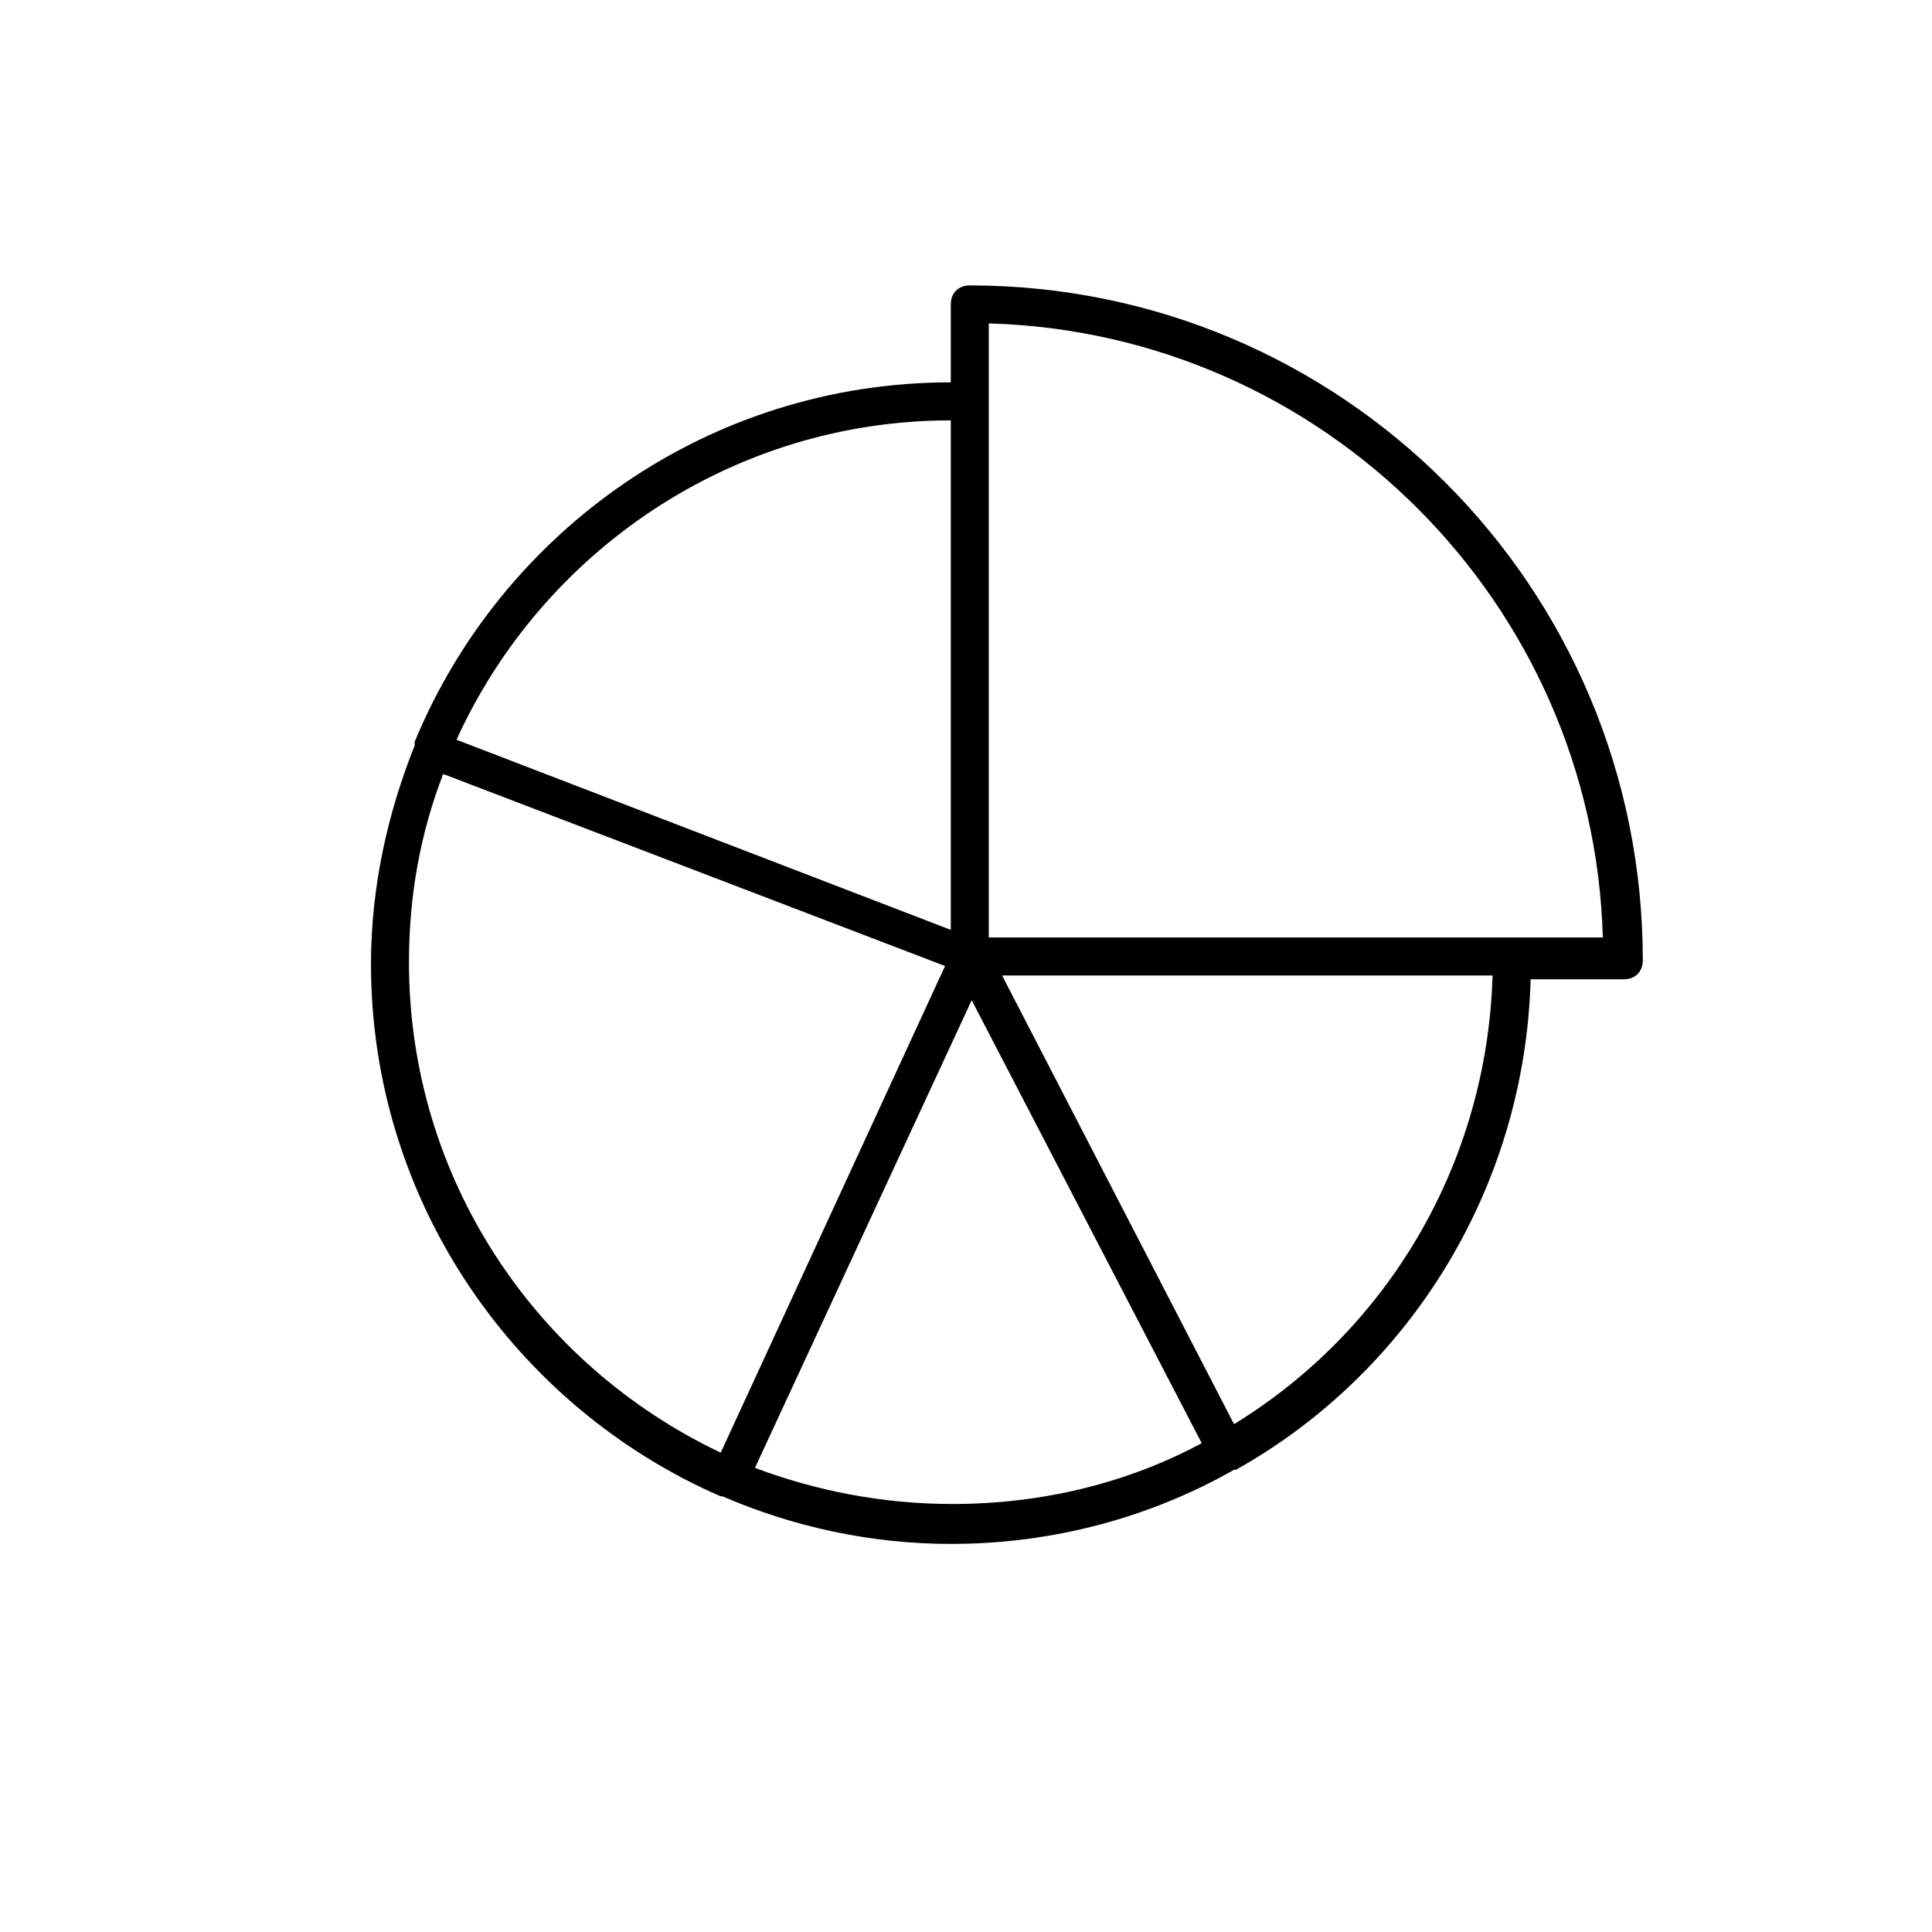 <?xml version="1.0" encoding="UTF-8"?>
<!-- The Best Svg Icon site in the world: iconSvg.co, Visit us! https://iconsvg.co -->
<svg fill="#000000" width="800px" height="800px" version="1.1" viewBox="144 144 512 512" xmlns="http://www.w3.org/2000/svg">
 <path d="m401.01 219.63c-3.023 0-5.039 2.016-5.039 5.039v20.656c-63.984 0-118.9 39.297-142.07 95.219v0.504 0.504c-7.055 17.633-11.586 37.281-11.586 57.938 0 62.977 38.289 117.39 92.699 141.07h0.504c18.641 8.062 39.297 12.594 60.457 12.594 27.207 0 52.898-7.055 75.066-19.648h0.504c45.848-25.695 76.578-74.562 78.09-129.98h24.688c3.023 0 5.039-2.016 5.039-5.039 0-99.242-80.105-178.85-178.35-178.85zm-5.039 35.773v135.02l-130.99-50.383c22.672-49.875 73.055-84.637 130.99-84.637zm-143.59 143.59c0-17.633 3.023-34.258 9.07-49.879l133 50.887-59.449 128.97c-48.871-23.176-82.625-72.547-82.625-129.98zm91.691 134.01 57.434-123.94 60.961 117.39c-19.648 10.578-42.32 16.121-66 16.121-18.637 0.004-36.27-3.523-52.395-9.57zm126.96-11.586-61.465-118.9h129.98c-1.512 50.383-28.215 94.215-68.52 118.9zm-64.992-128.98v-162.73c88.672 2.519 160.21 74.059 162.73 162.73z"/>
</svg>
